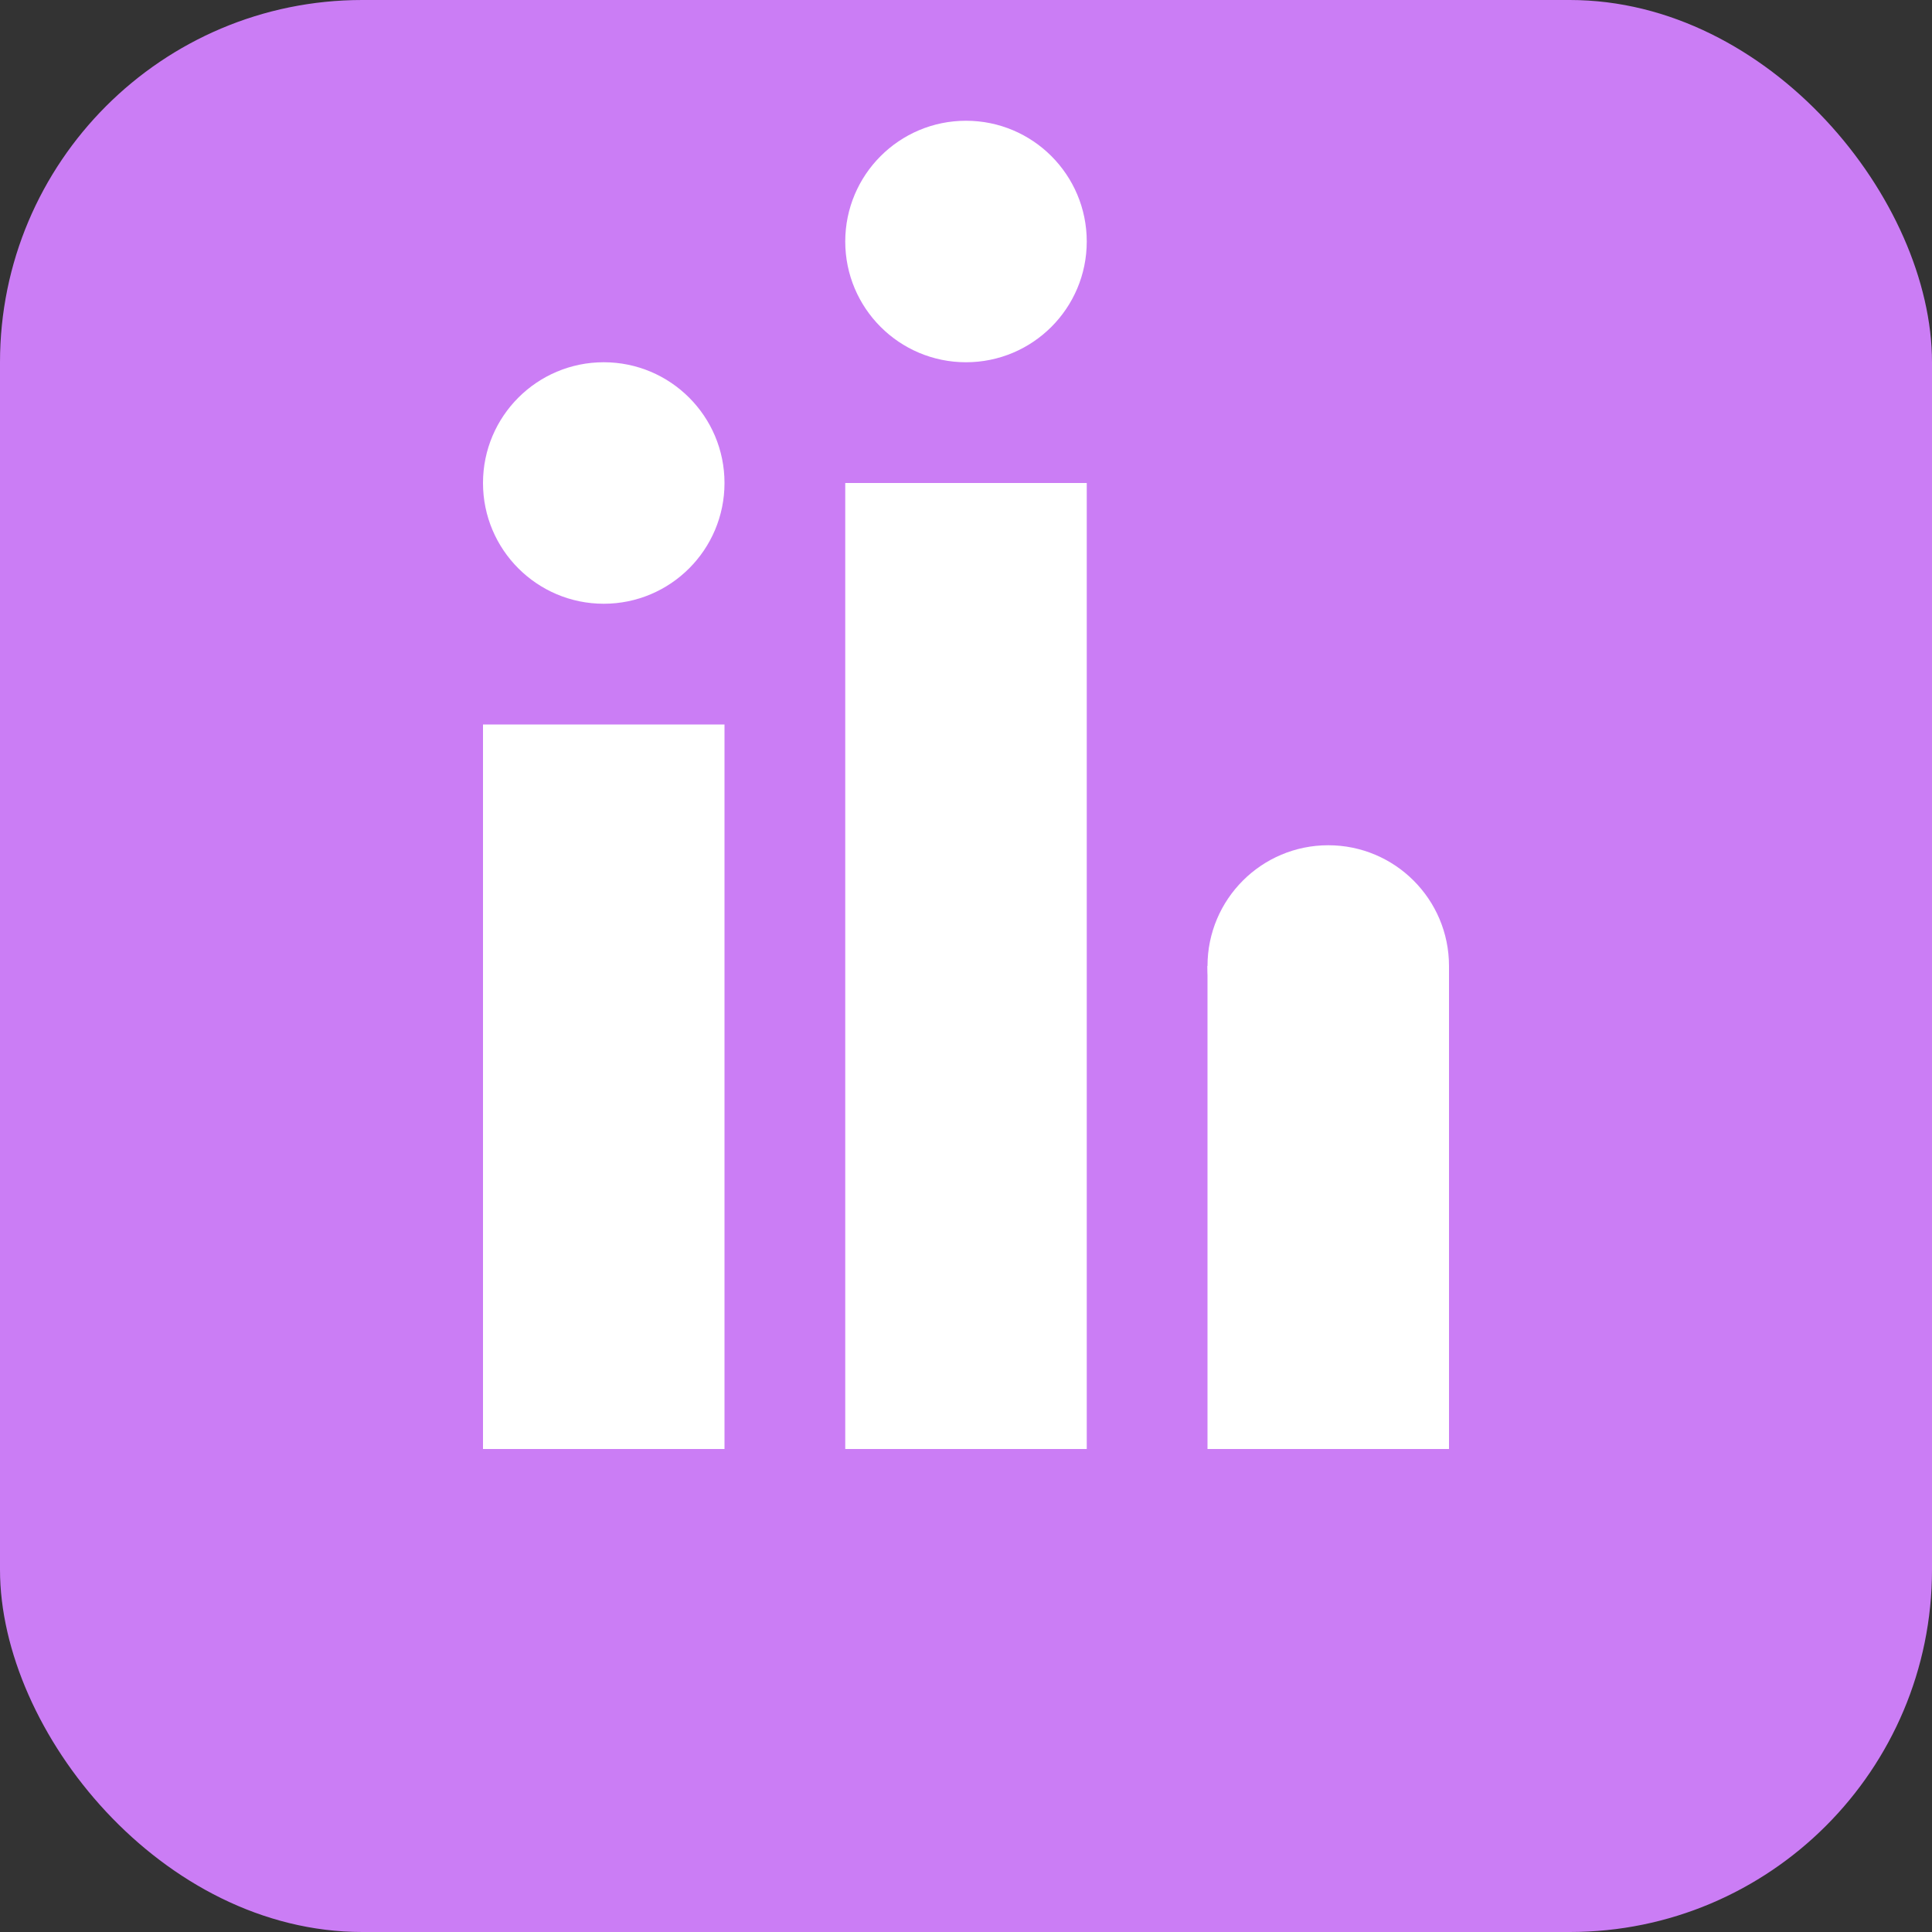 <svg width="32" height="32" viewBox="0 0 32 32" fill="none" xmlns="http://www.w3.org/2000/svg">
  <rect x="0" y="0" width="32" height="32" fill="#333333" stroke="none"/>
  <rect width="32" height="32" rx="6" fill="#cb7df5"/>
  <path d="M8 12h4v12h-4v-12zm6-4h4v16h-4v-16zm6 8h4v8h-4v-8z" fill="white"/>
  <circle cx="10" cy="8" r="2" fill="white"/>
  <circle cx="16" cy="4" r="2" fill="white"/>
  <circle cx="22" cy="16" r="2" fill="white"/>
</svg>
